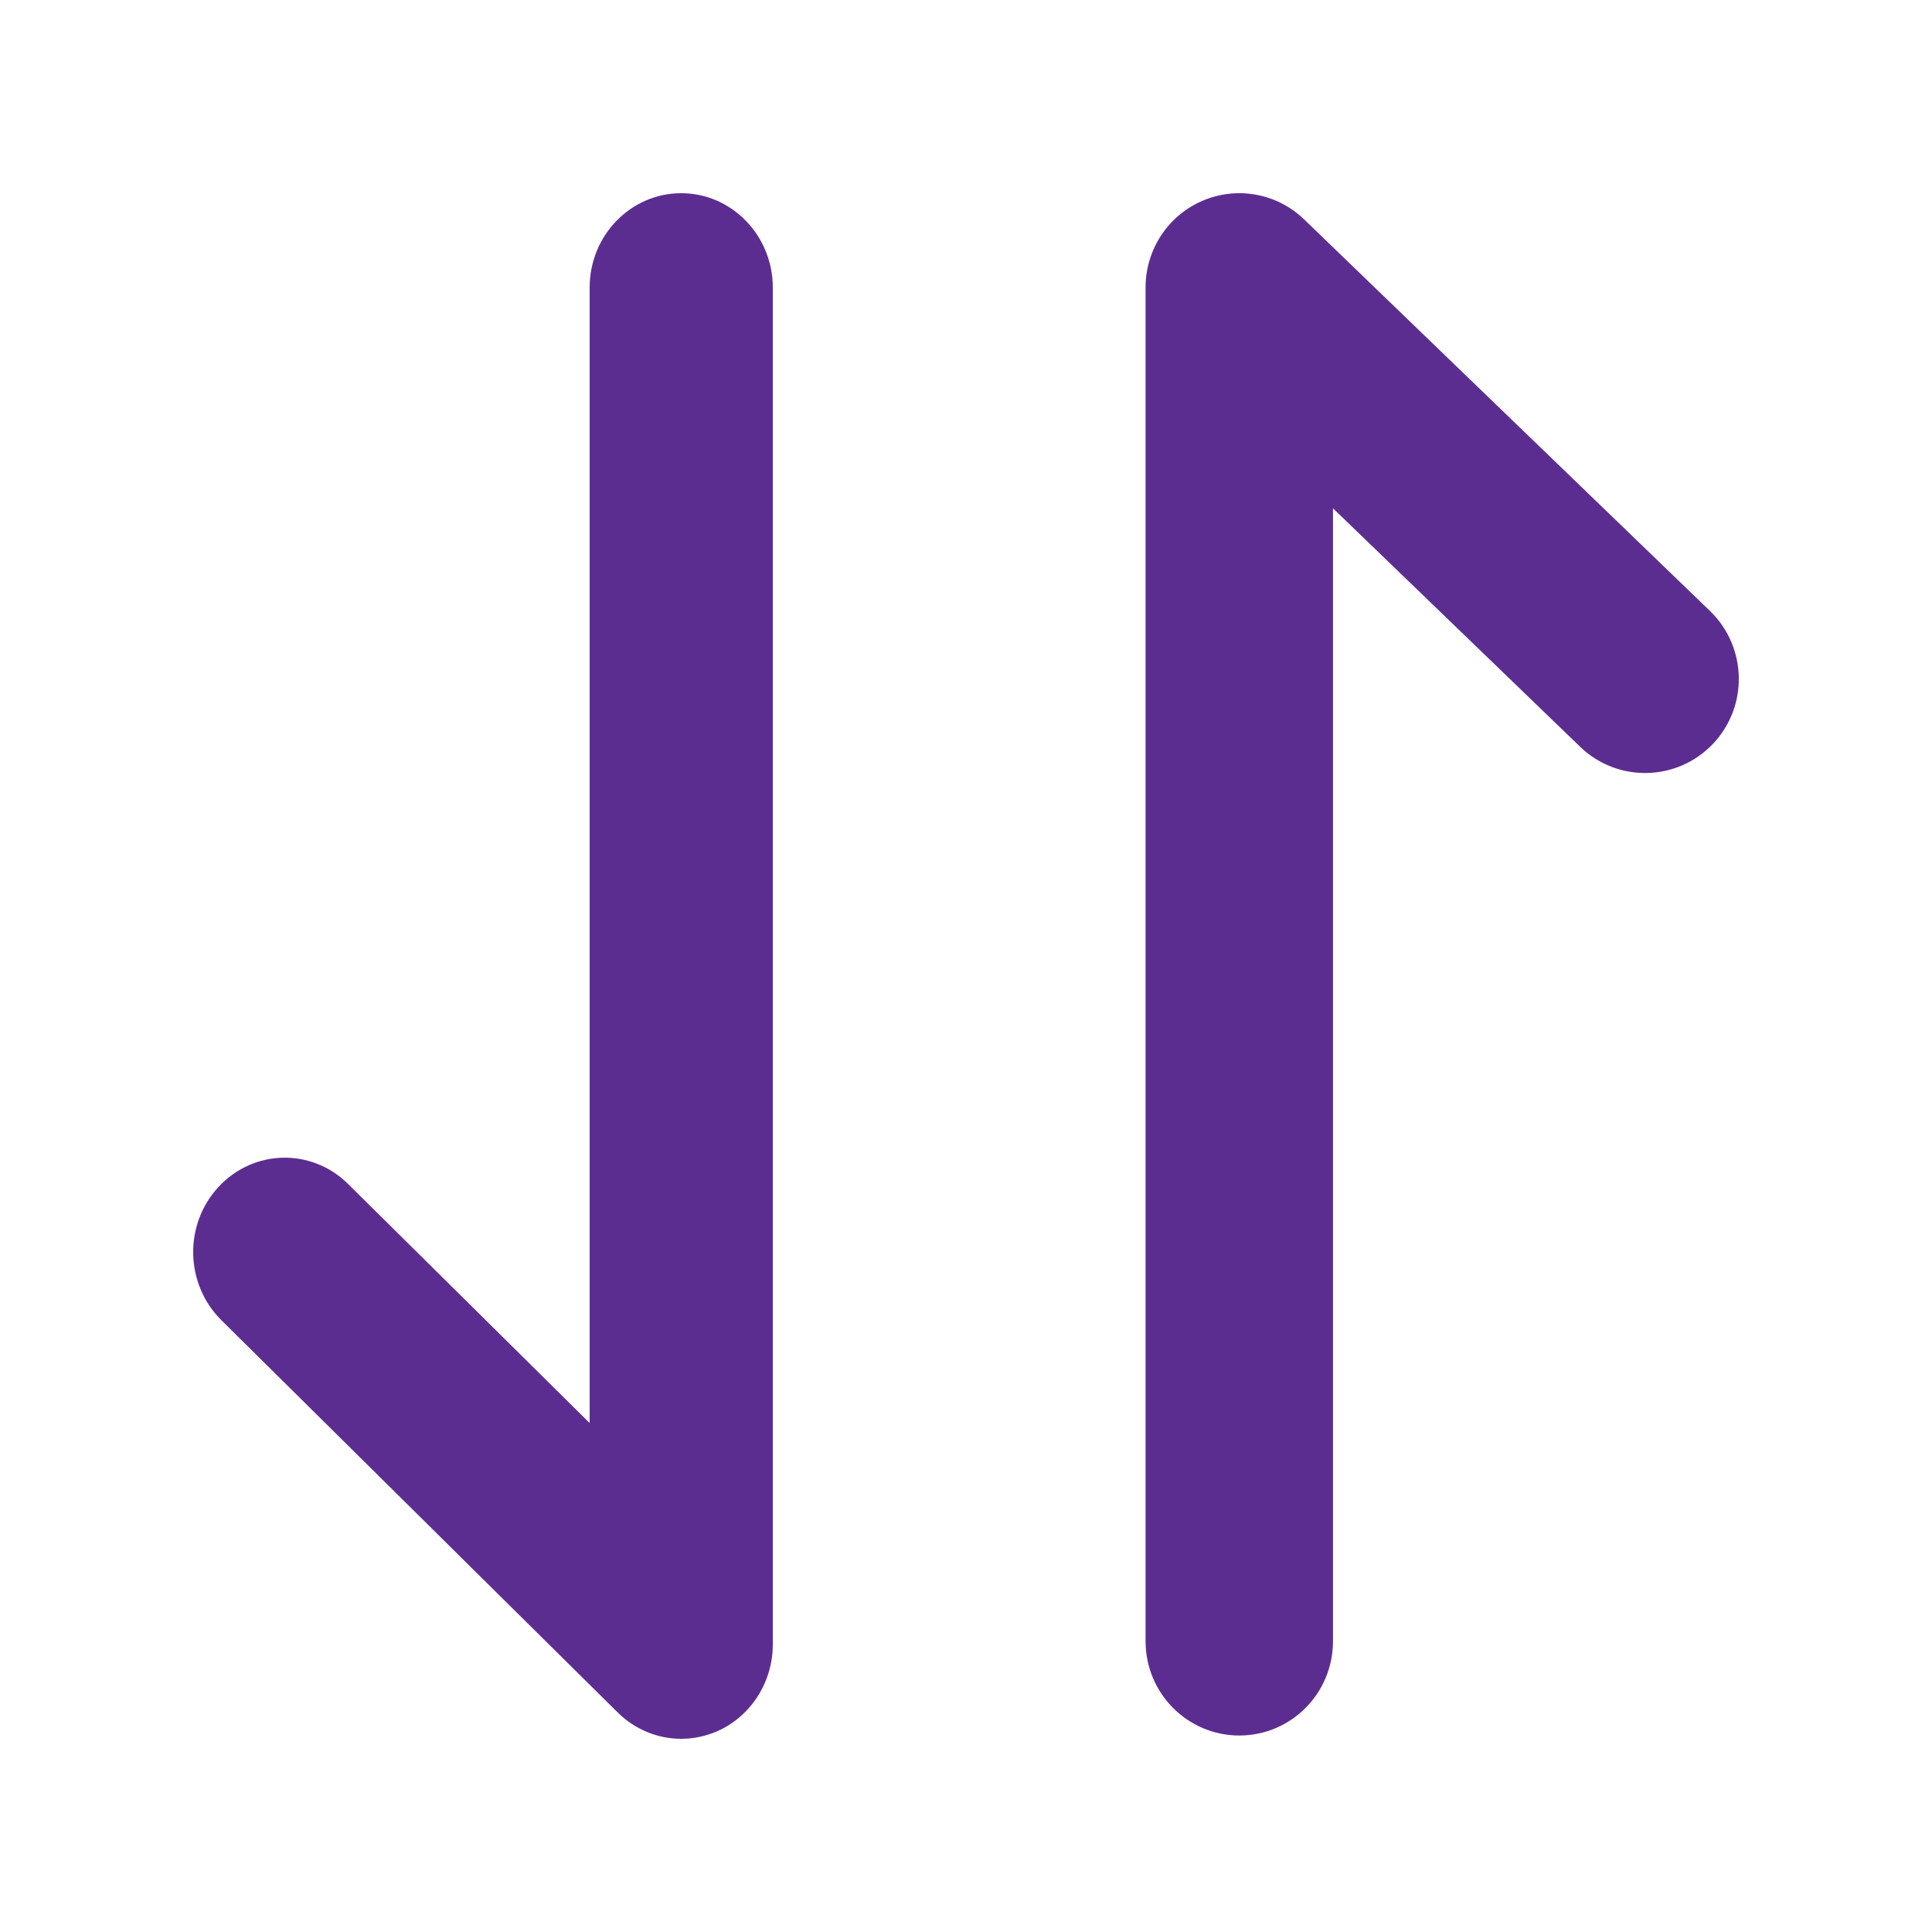 <svg width="20" height="20" viewBox="0 0 20 20" fill="none" xmlns="http://www.w3.org/2000/svg">
<path d="M7.052 18C6.812 18 6.575 17.906 6.395 17.728L2.291 13.666C1.914 13.292 1.901 12.674 2.264 12.285C2.627 11.895 3.227 11.883 3.604 12.257L6.104 14.731V2.977C6.104 2.438 6.528 2 7.052 2C7.575 2 8 2.438 8 2.977V17.023C8 17.414 7.773 17.768 7.424 17.922C7.304 17.974 7.177 18 7.052 18Z" fill="#5C2D91"/>
<path d="M12.829 17.966C12.294 17.966 11.859 17.529 11.859 16.991V2.975C11.859 2.584 12.091 2.231 12.449 2.078C12.807 1.925 13.221 2.001 13.501 2.272L17.702 6.325C18.088 6.698 18.101 7.315 17.73 7.703C17.358 8.091 16.744 8.103 16.358 7.731L13.799 5.262V16.991C13.799 17.529 13.365 17.966 12.829 17.966Z" fill="#5C2D91"/>
</svg>
